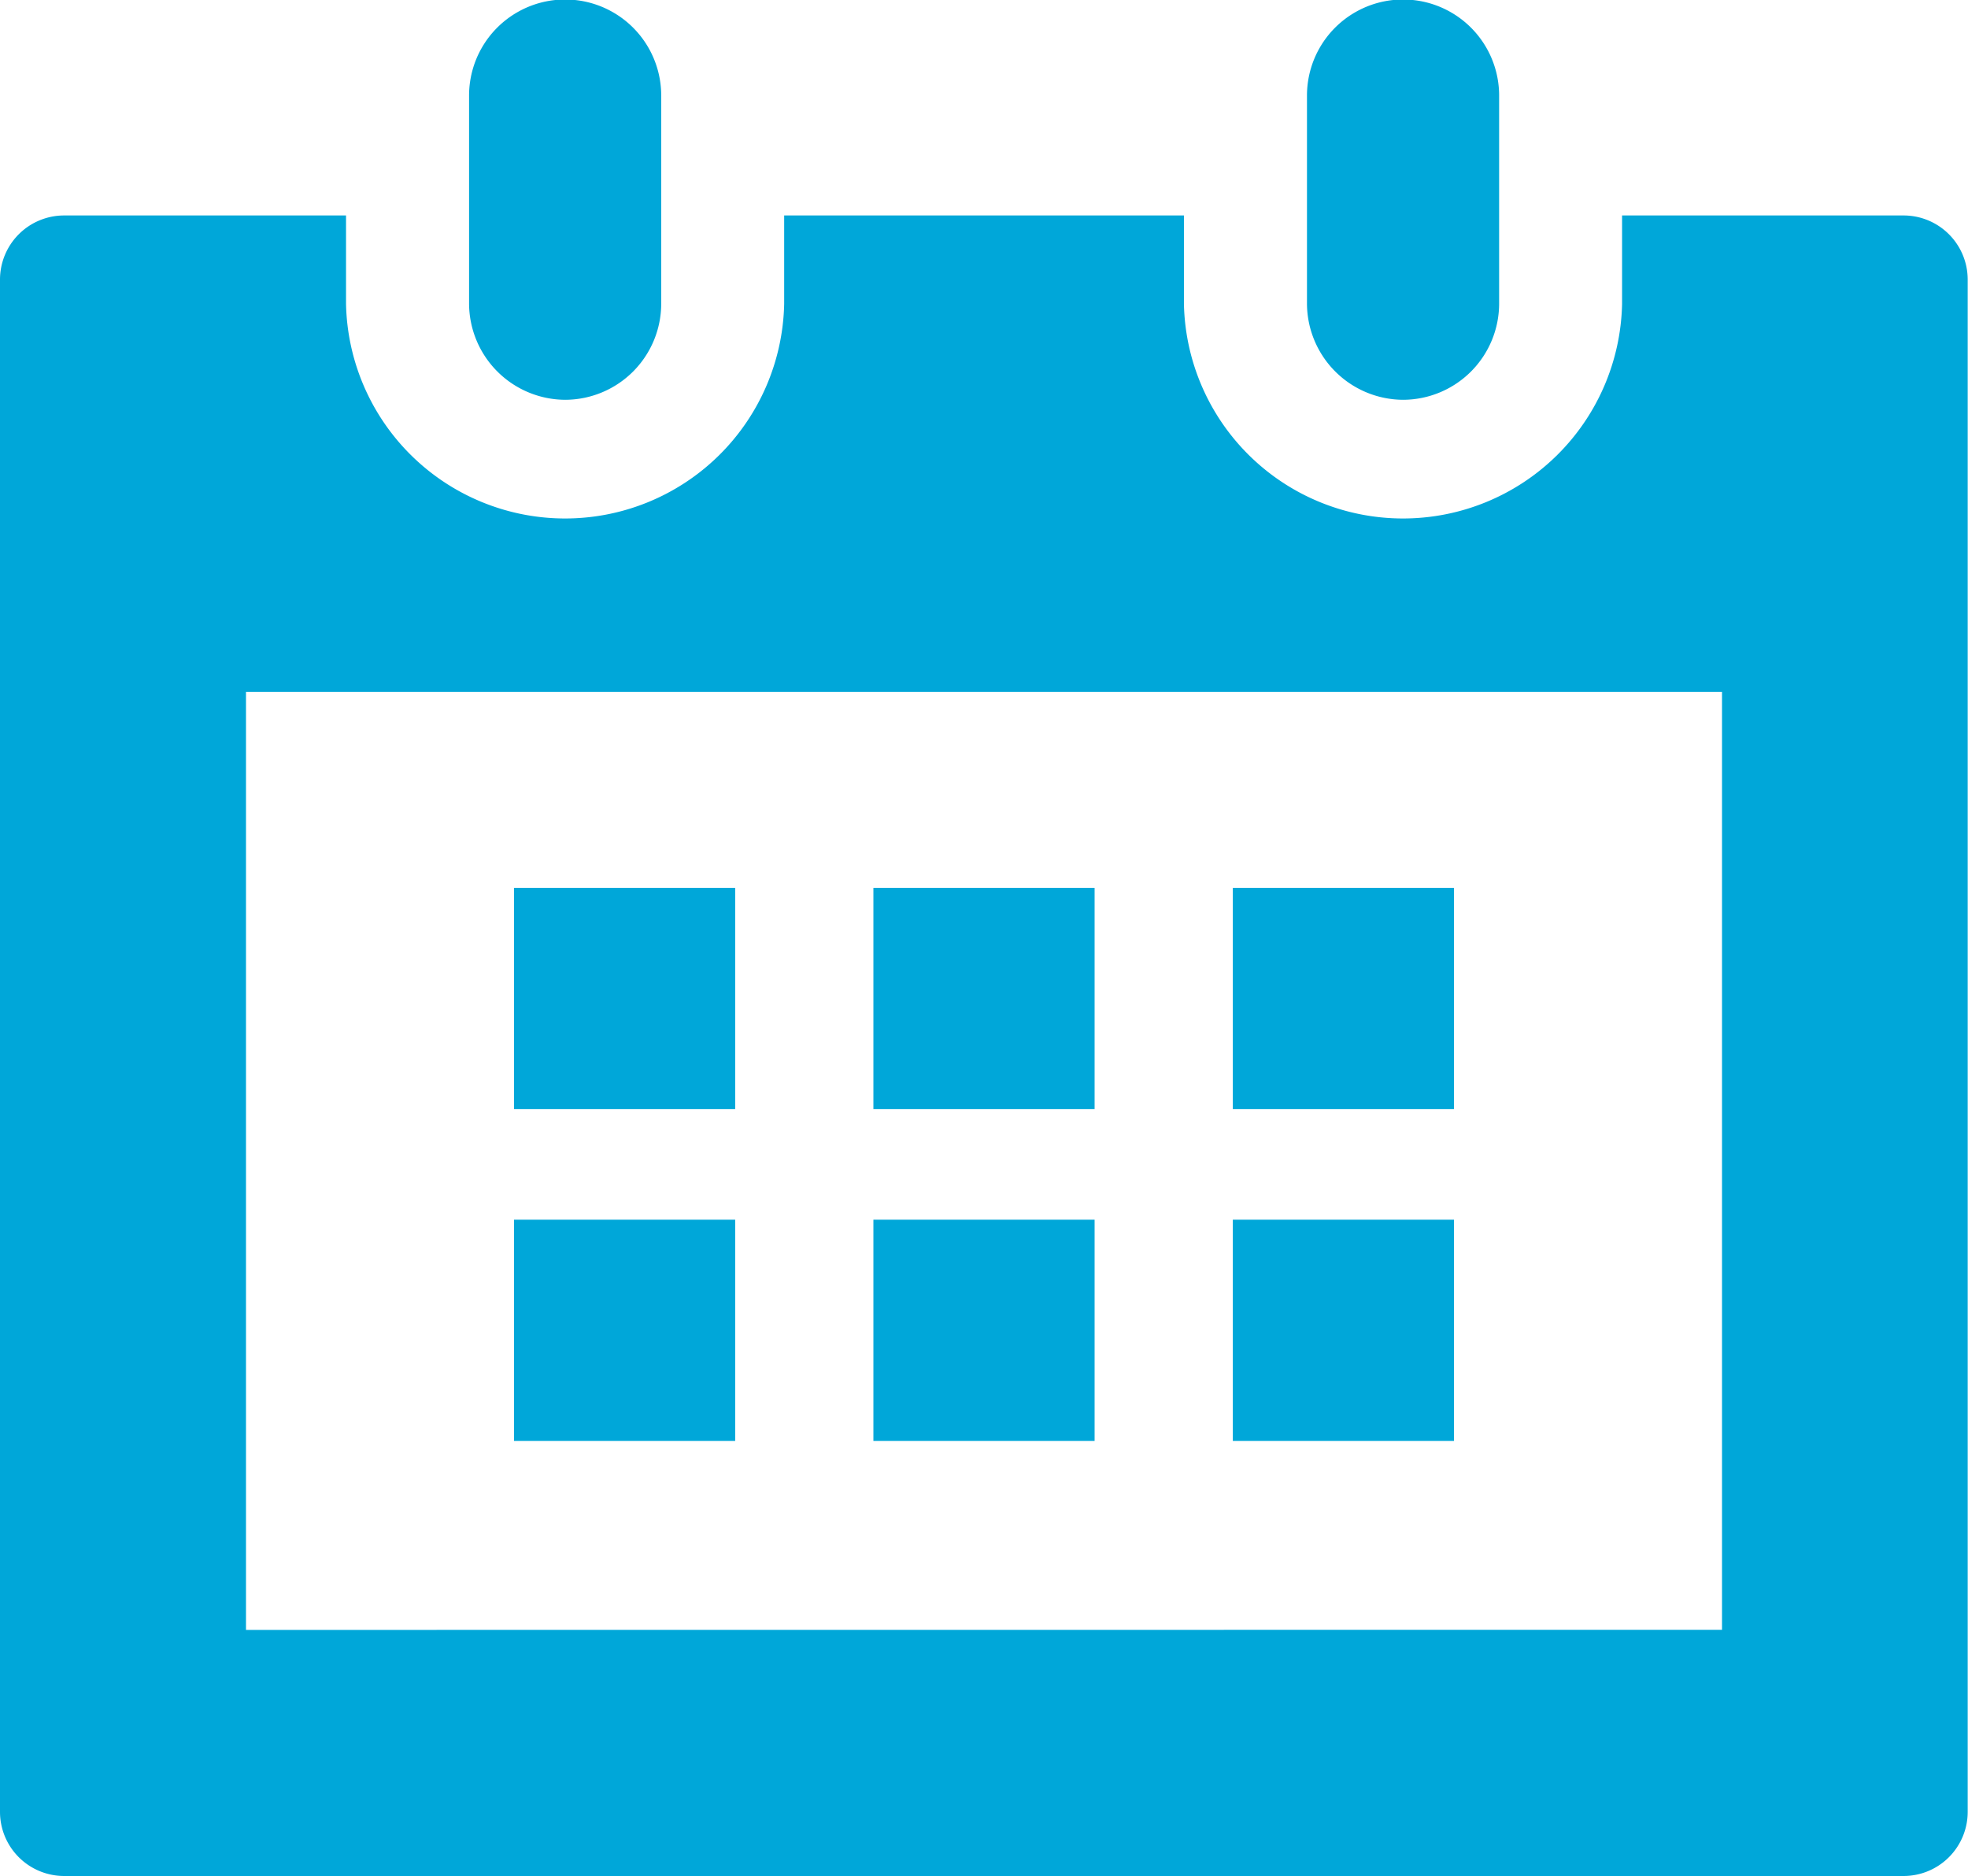 <svg xmlns="http://www.w3.org/2000/svg" width="19.849" height="18.919"><g data-name="スケジュールのアイコン素材 10" fill="#00a7d9"><path data-name="パス 37" d="M19.2 2.173h-2.84v.893a2.21 2.21 0 01-4.419 0v-.893H7.909v.893a2.21 2.21 0 01-4.419 0v-.893H.647A.647.647 0 000 2.818v15.455a.647.647 0 00.647.647H19.2a.647.647 0 00.646-.647V2.818a.647.647 0 00-.646-.645zM2.481 16.438v-9.46h14.887v9.459z"/><path data-name="パス 38" d="M5.701 4.032a.971.971 0 00.968-.968v-2.1a.969.969 0 00-1.938 0v2.1a.974.974 0 00.97.968z"/><path data-name="パス 39" d="M14.152 4.032a.971.971 0 00.968-.968v-2.1a.969.969 0 00-1.938 0v2.1a.974.974 0 00.97.968z"/><path data-name="長方形 20" d="M5.184 8.955h2.231v2.231H5.184z"/><path data-name="長方形 21" d="M5.184 12.301h2.231v2.231H5.184z"/><path data-name="長方形 22" d="M8.809 8.955h2.231v2.231H8.809z"/><path data-name="長方形 23" d="M8.809 12.301h2.231v2.231H8.809z"/><path data-name="長方形 24" d="M12.434 8.955h2.231v2.231h-2.231z"/><path data-name="長方形 25" d="M12.434 12.301h2.231v2.231h-2.231z"/></g></svg>